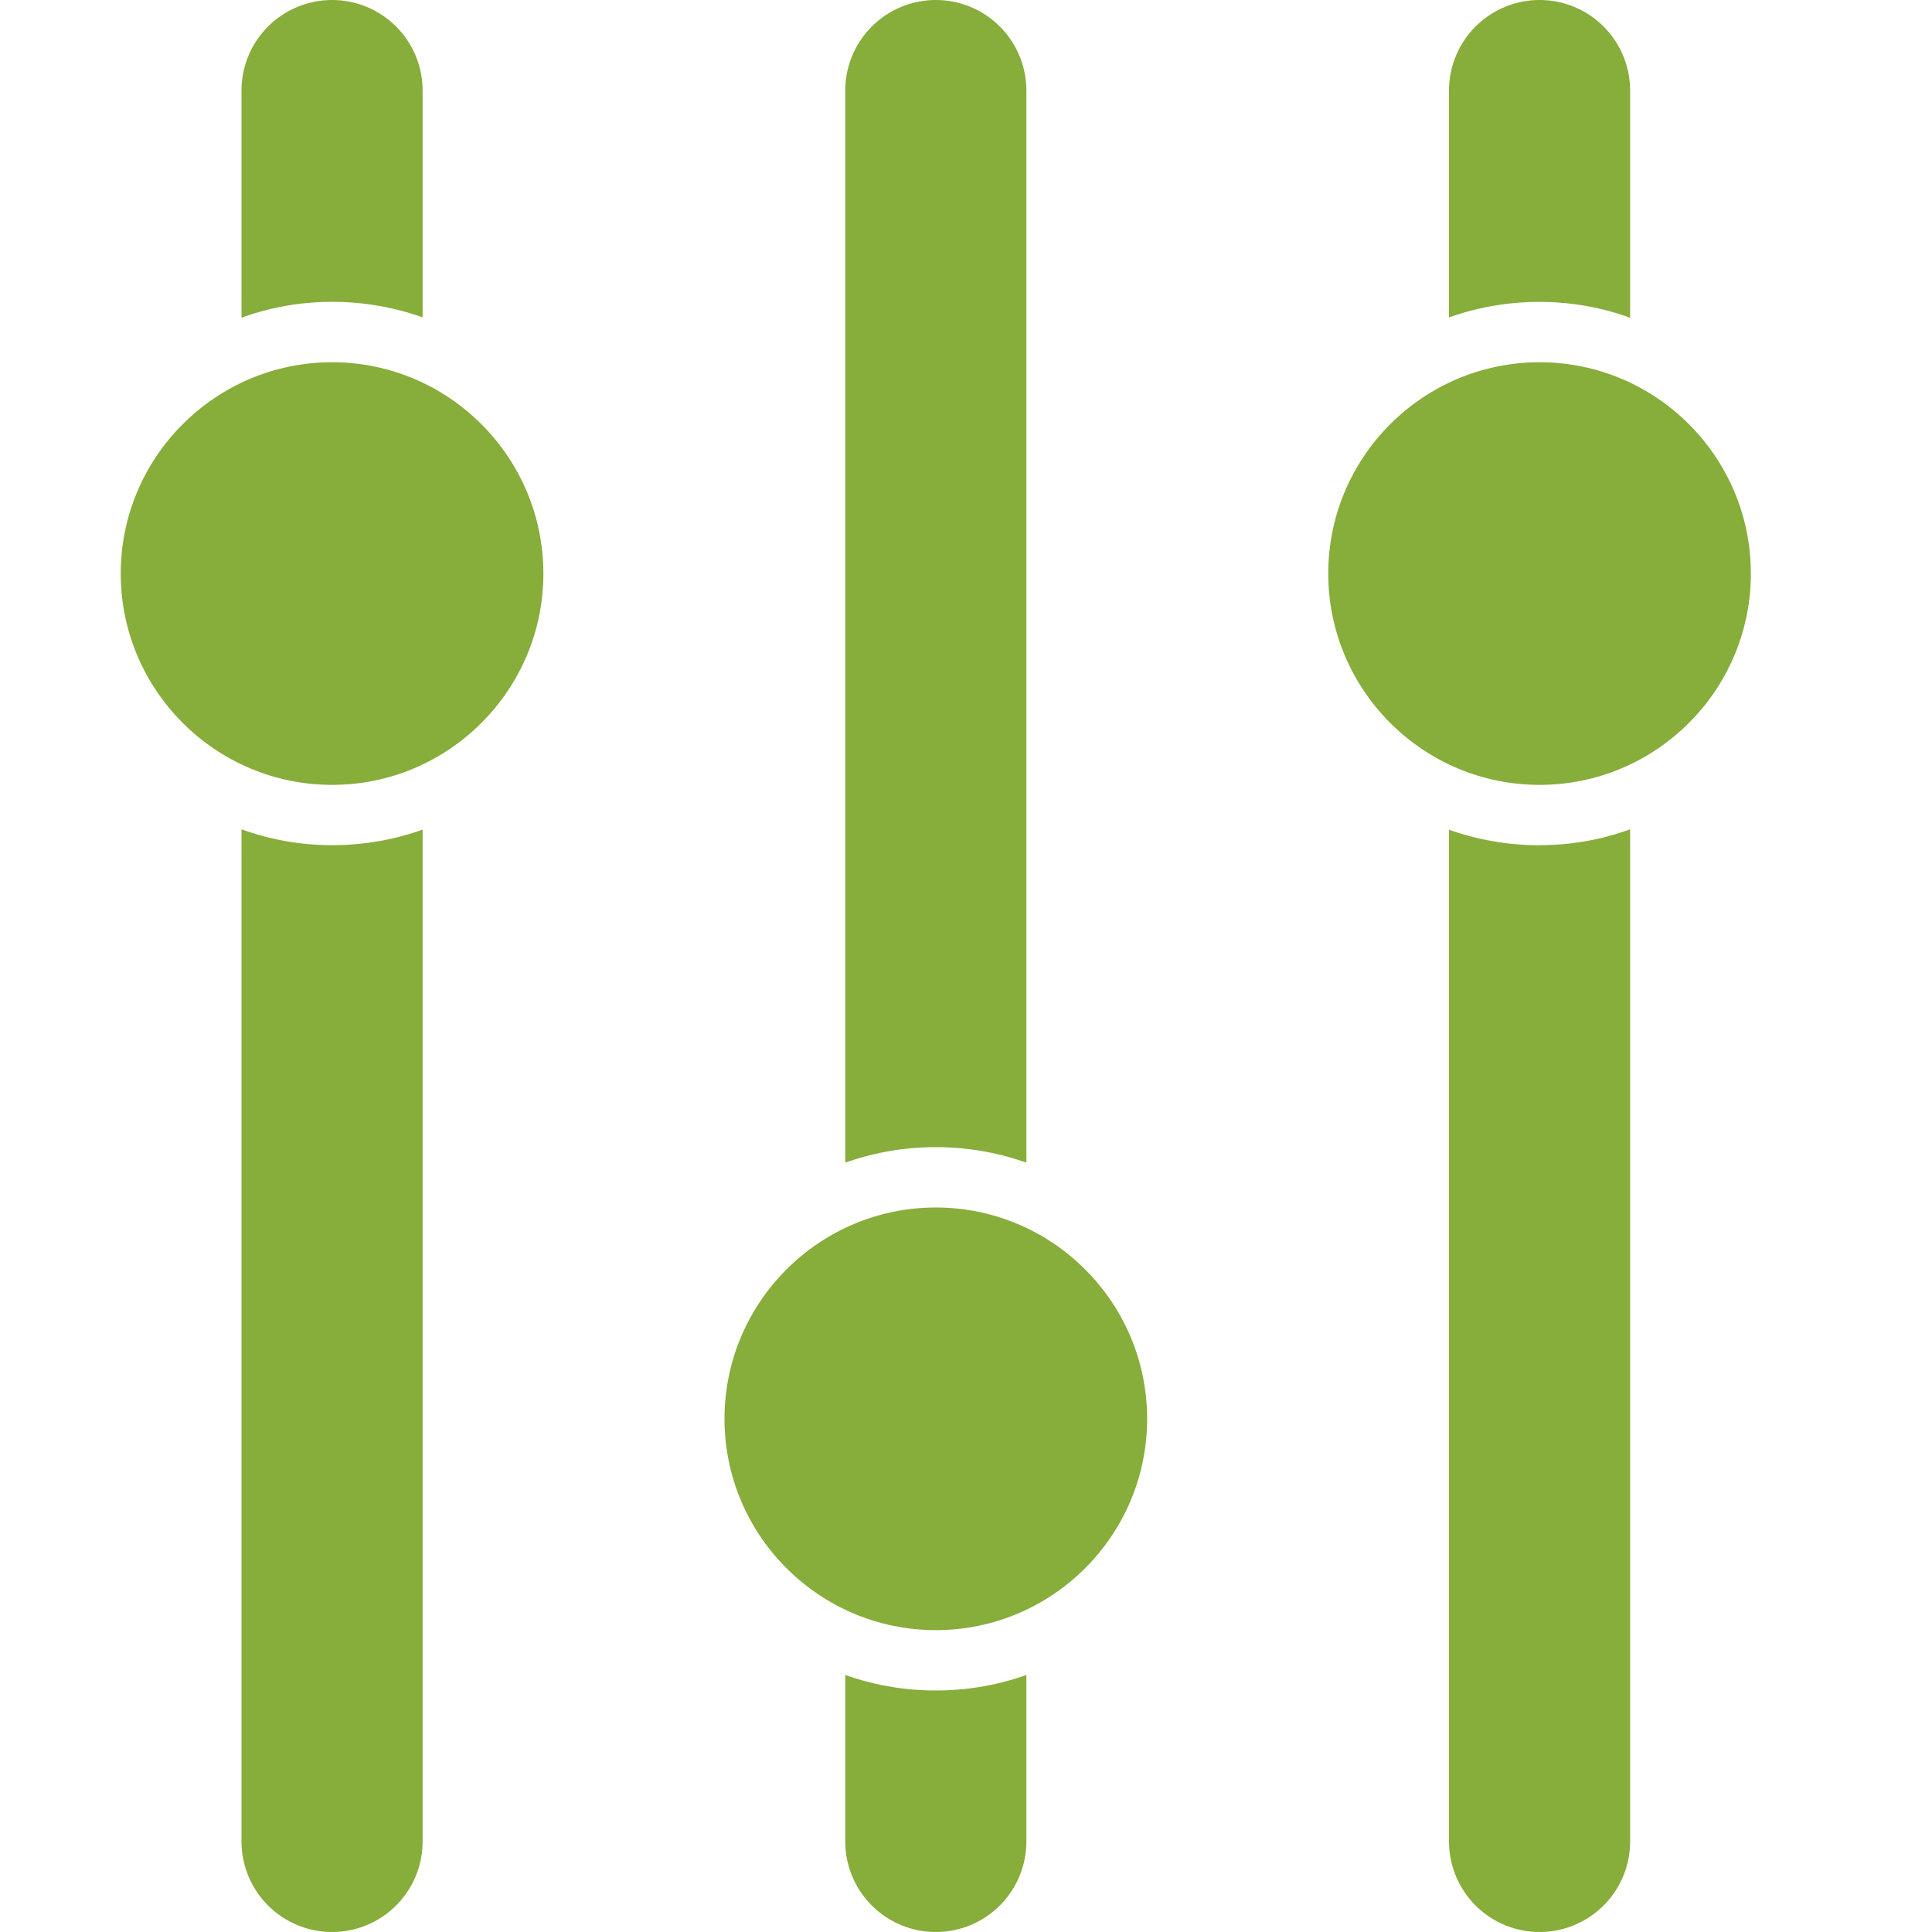 <svg version="1.1" xmlns="http://www.w3.org/2000/svg" width="32" height="32" fill="#87AD3A" data-icon="settings" class="iconic iconic-settings iconic-size-md" viewBox="0 0 32 32">
  <g class="iconic-metadata">
    <title>Settings</title>
  </g>
  <defs>
    <clipPath id="iconic-size-md-settings-clip-0">
      <path d="M23.5 14c-2.481 0-4.5-2.019-4.5-4.5s2.019-4.5 4.5-4.5c1.421 0 2.675.675 3.5 1.706v-6.707h-27v6.707c.825-1.032 2.079-1.707 3.5-1.707 2.481 0 4.5 2.019 4.5 4.5s-2.019 4.5-4.5 4.5c-1.421 0-2.675-.675-3.5-1.706v19.706h27v-19.706c-.825 1.032-2.079 1.706-3.5 1.706zm-10 14c-2.481 0-4.5-2.019-4.5-4.5s2.019-4.5 4.5-4.5 4.5 2.019 4.5 4.5-2.019 4.5-4.5 4.5z"
      />
    </clipPath>
  </defs>
  <g class="iconic-container" data-width="27" data-height="32" transform="translate(2)">
    <path clip-path="url(#iconic-size-md-settings-clip-0)" stroke="#87AD3A" stroke-width="3" stroke-linecap="round" class="iconic-settings-line iconic-settings-line-1 iconic-property-accent iconic-property-stroke" fill="none" d="M3.5 1.5v29" />
    <path clip-path="url(#iconic-size-md-settings-clip-0)" stroke="#87AD3A" stroke-width="3" stroke-linecap="round" class="iconic-settings-line iconic-settings-line-2 iconic-property-accent iconic-property-stroke" fill="none" d="M13.5 1.5v29" />
    <path clip-path="url(#iconic-size-md-settings-clip-0)" stroke="#87AD3A" stroke-width="3" stroke-linecap="round" class="iconic-settings-line iconic-settings-line-3 iconic-property-accent iconic-property-stroke" fill="none" d="M23.5 1.5v29" />
    <path d="M23.5 6c-1.93 0-3.5 1.57-3.5 3.5s1.57 3.5 3.5 3.5 3.5-1.57 3.5-3.5-1.57-3.5-3.5-3.5z" class="iconic-settings-knob iconic-settings-knob-3 iconic-property-fill" />
    <path d="M13.5 20c-1.93 0-3.5 1.57-3.5 3.5s1.57 3.5 3.5 3.5 3.5-1.57 3.5-3.5-1.57-3.5-3.5-3.5z" class="iconic-settings-knob iconic-settings-knob-2 iconic-property-fill" />
    <path d="M3.5 6c-1.93 0-3.5 1.57-3.5 3.5s1.57 3.5 3.5 3.5 3.5-1.57 3.5-3.5-1.57-3.5-3.5-3.5z" class="iconic-settings-knob iconic-settings-knob-1 iconic-property-fill" />
  </g>
</svg>